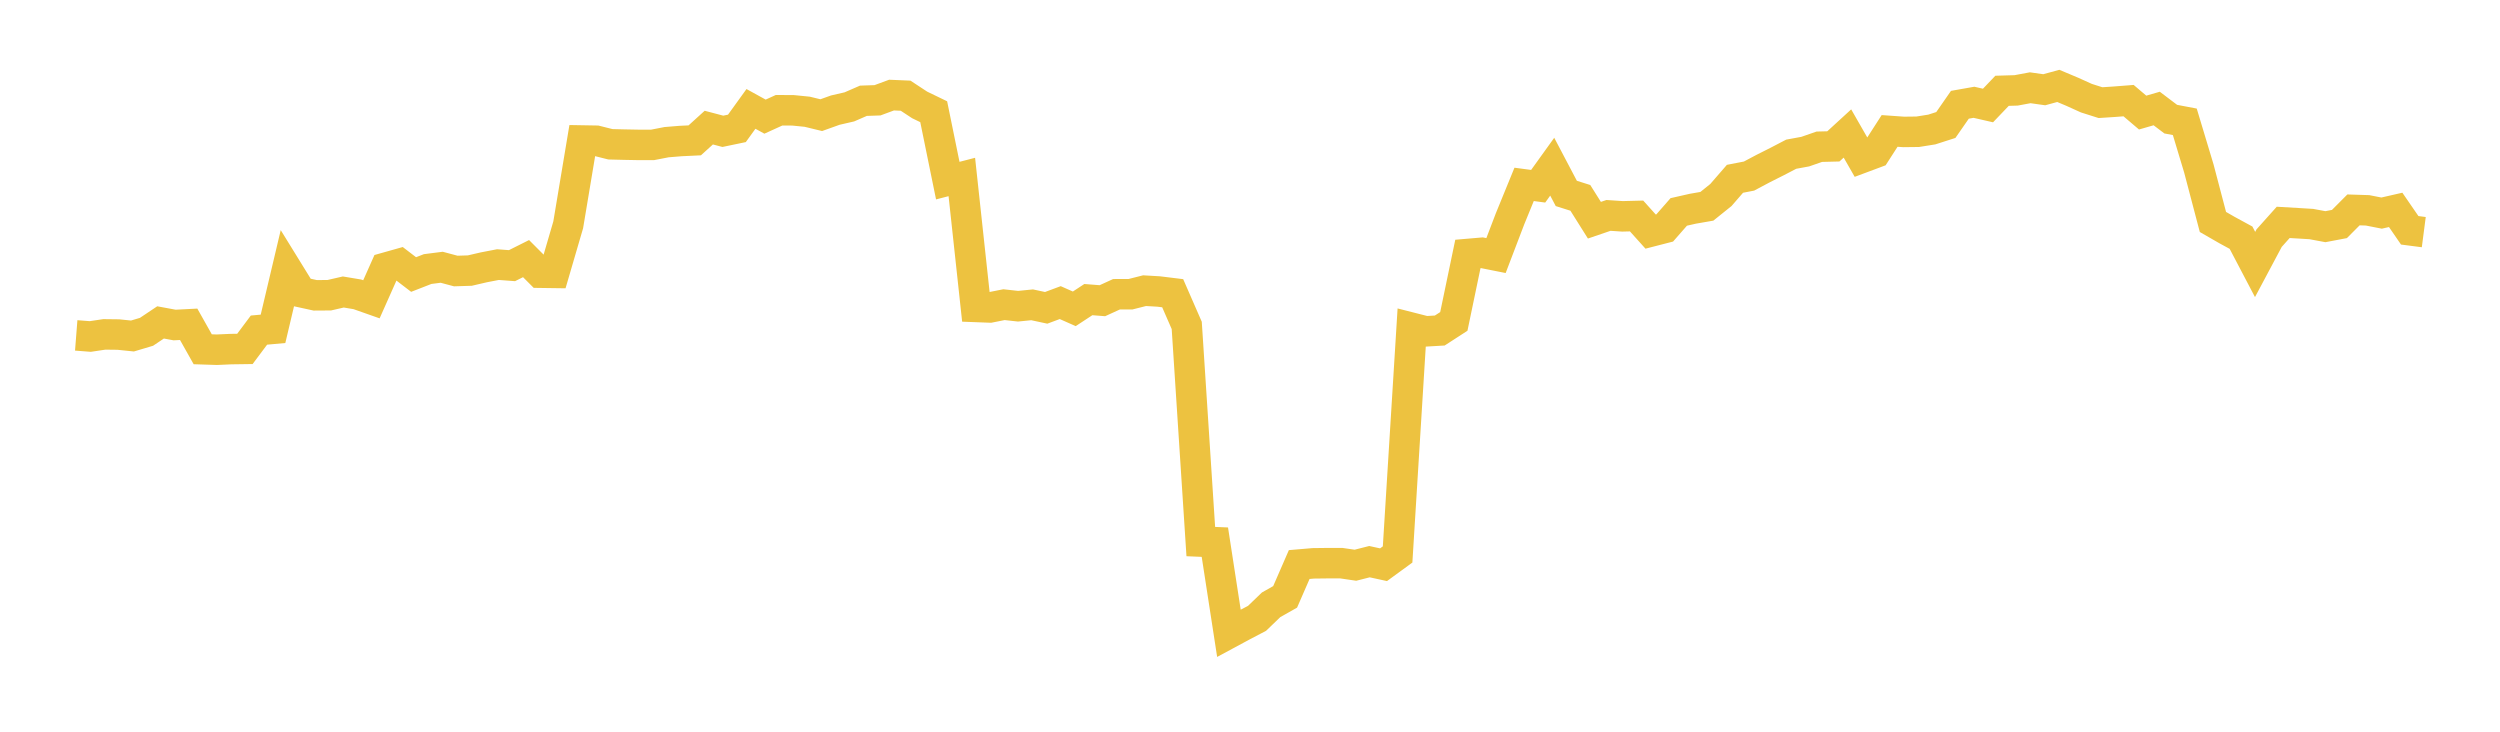 <svg width="164" height="48" xmlns="http://www.w3.org/2000/svg" xmlns:xlink="http://www.w3.org/1999/xlink"><path fill="none" stroke="rgb(237,194,64)" stroke-width="2" d="M5,22.002L5.922,22.074L6.844,21.936L7.766,21.947L8.689,22.042L9.611,21.767L10.533,21.15L11.455,21.321L12.377,21.274L13.299,22.912L14.222,22.942L15.144,22.901L16.066,22.888L16.988,21.655L17.91,21.571L18.832,17.676L19.754,19.171L20.677,19.373L21.599,19.367L22.521,19.155L23.443,19.309L24.365,19.634L25.287,17.563L26.21,17.303L27.132,18.009L28.054,17.65L28.976,17.532L29.898,17.779L30.82,17.75L31.743,17.536L32.665,17.358L33.587,17.427L34.509,16.965L35.431,17.889L36.353,17.902L37.275,14.747L38.198,9.217L39.12,9.233L40.042,9.465L40.964,9.488L41.886,9.505L42.808,9.505L43.731,9.326L44.653,9.251L45.575,9.207L46.497,8.371L47.419,8.614L48.341,8.422L49.263,7.144L50.186,7.652L51.108,7.232L52.03,7.238L52.952,7.33L53.874,7.554L54.796,7.224L55.719,7.011L56.641,6.61L57.563,6.579L58.485,6.238L59.407,6.277L60.329,6.883L61.251,7.329L62.174,11.849L63.096,11.61L64.018,20.135L64.94,20.17L65.862,19.986L66.784,20.088L67.707,19.996L68.629,20.194L69.551,19.851L70.473,20.259L71.395,19.654L72.317,19.726L73.24,19.304L74.162,19.301L75.084,19.068L76.006,19.122L76.928,19.235L77.85,21.347L78.772,35.527L79.695,35.566L80.617,41.543L81.539,41.046L82.461,40.564L83.383,39.676L84.305,39.154L85.228,37.034L86.15,36.955L87.072,36.944L87.994,36.944L88.916,37.079L89.838,36.845L90.76,37.046L91.683,36.373L92.605,21.501L93.527,21.736L94.449,21.682L95.371,21.085L96.293,16.66L97.216,16.581L98.138,16.765L99.06,14.35L99.982,12.095L100.904,12.218L101.826,10.935L102.749,12.689L103.671,12.98L104.593,14.446L105.515,14.131L106.437,14.192L107.359,14.168L108.281,15.193L109.204,14.955L110.126,13.902L111.048,13.693L111.97,13.533L112.892,12.792L113.814,11.729L114.737,11.55L115.659,11.06L116.581,10.596L117.503,10.116L118.425,9.946L119.347,9.626L120.269,9.603L121.192,8.757L122.114,10.367L123.036,10.023L123.958,8.589L124.88,8.654L125.802,8.643L126.725,8.496L127.647,8.2L128.569,6.873L129.491,6.71L130.413,6.921L131.335,5.956L132.257,5.929L133.18,5.757L134.102,5.887L135.024,5.635L135.946,6.023L136.868,6.44L137.79,6.733L138.713,6.673L139.635,6.601L140.557,7.385L141.479,7.118L142.401,7.816L143.323,7.991L144.246,11.056L145.168,14.561L146.09,15.091L147.012,15.593L147.934,17.35L148.856,15.619L149.778,14.588L150.701,14.642L151.623,14.698L152.545,14.87L153.467,14.695L154.389,13.769L155.311,13.798L156.234,13.979L157.156,13.768L158.078,15.108L159,15.228"></path></svg>